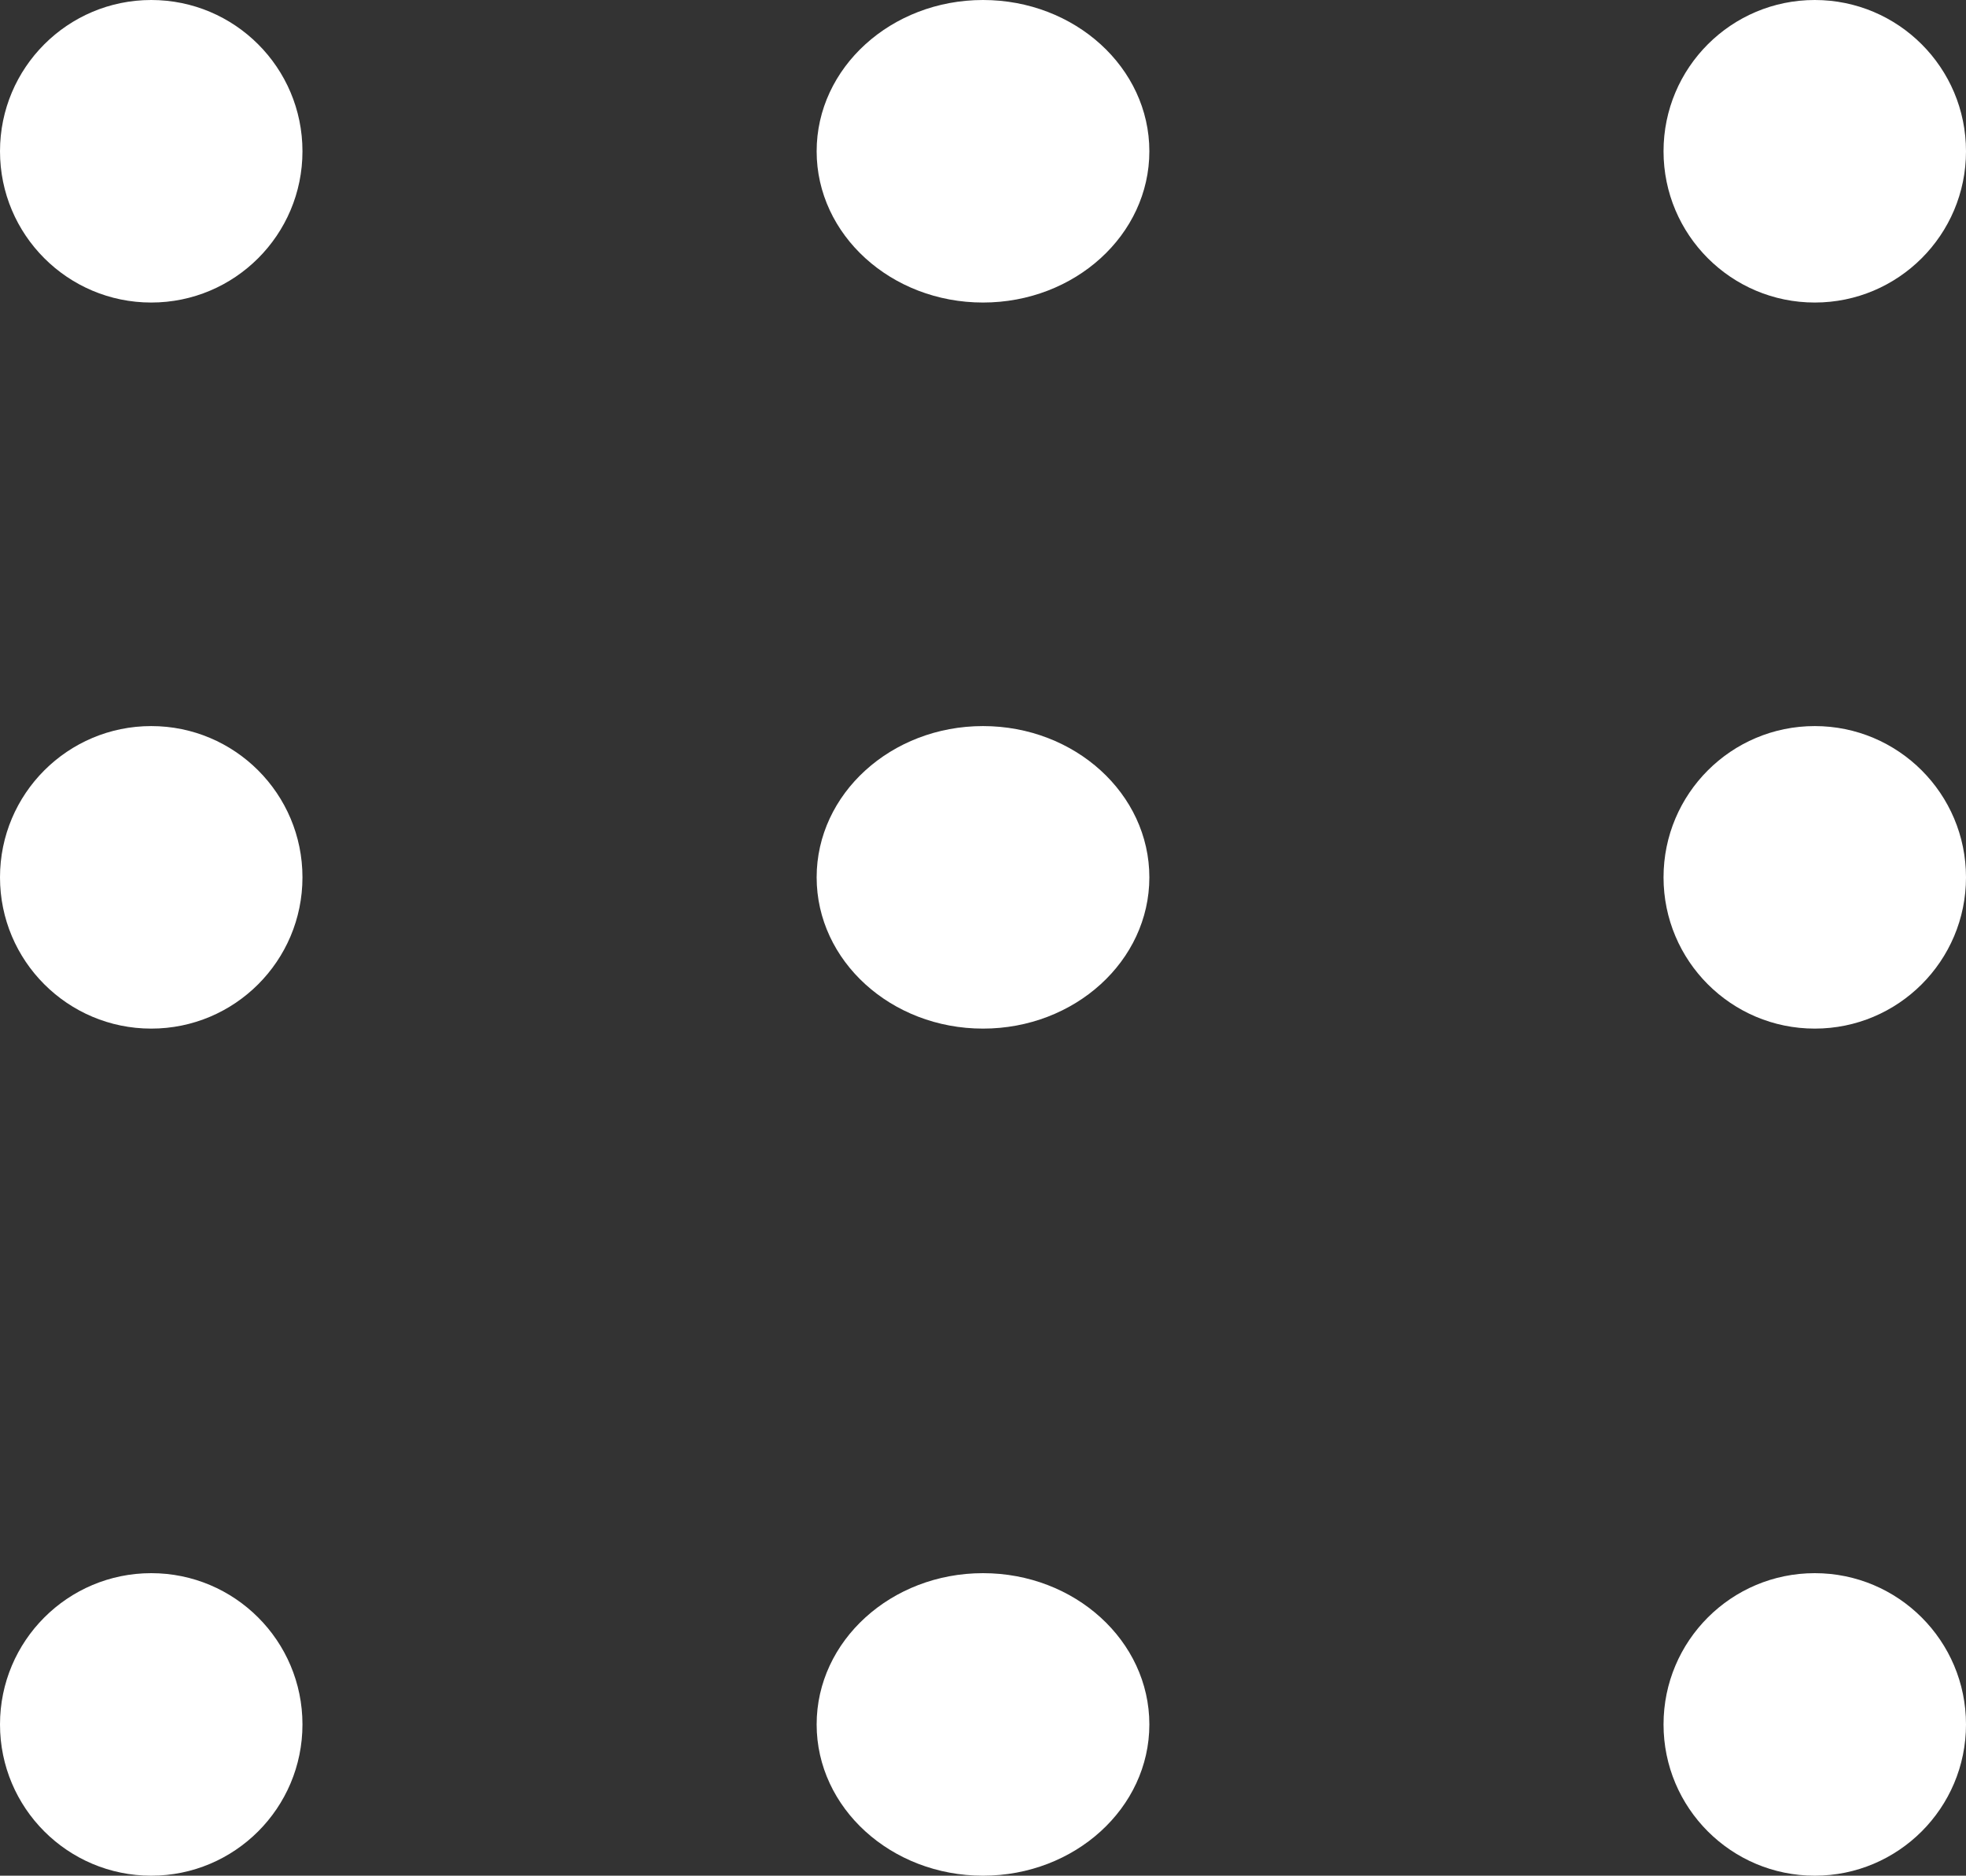 <svg width="65" height="62" viewBox="0 0 65 62" fill="#fff" xmlns="http://www.w3.org/2000/svg">
    <rect x="0" y="0" width="65" height="62" fill="#333333" stroke="none"/>
    <circle cx="5" cy="5" r="5" fill="white"/>
    <ellipse cx="32.5" cy="5" rx="5.5" ry="5" fill="white"/>
    <circle cx="60" cy="5" r="5" fill="white"/>
    <circle cx="5" cy="29" r="5" fill="white"/>
    <ellipse cx="32.5" cy="29" rx="5.5" ry="5" fill="white"/>
    <circle cx="60" cy="29" r="5" fill="white"/>
    <circle cx="5" cy="57" r="5" fill="white"/>
    <ellipse cx="32.5" cy="57" rx="5.5" ry="5" fill="white"/>
    <circle cx="60" cy="57" r="5" fill="white"/>
</svg>
